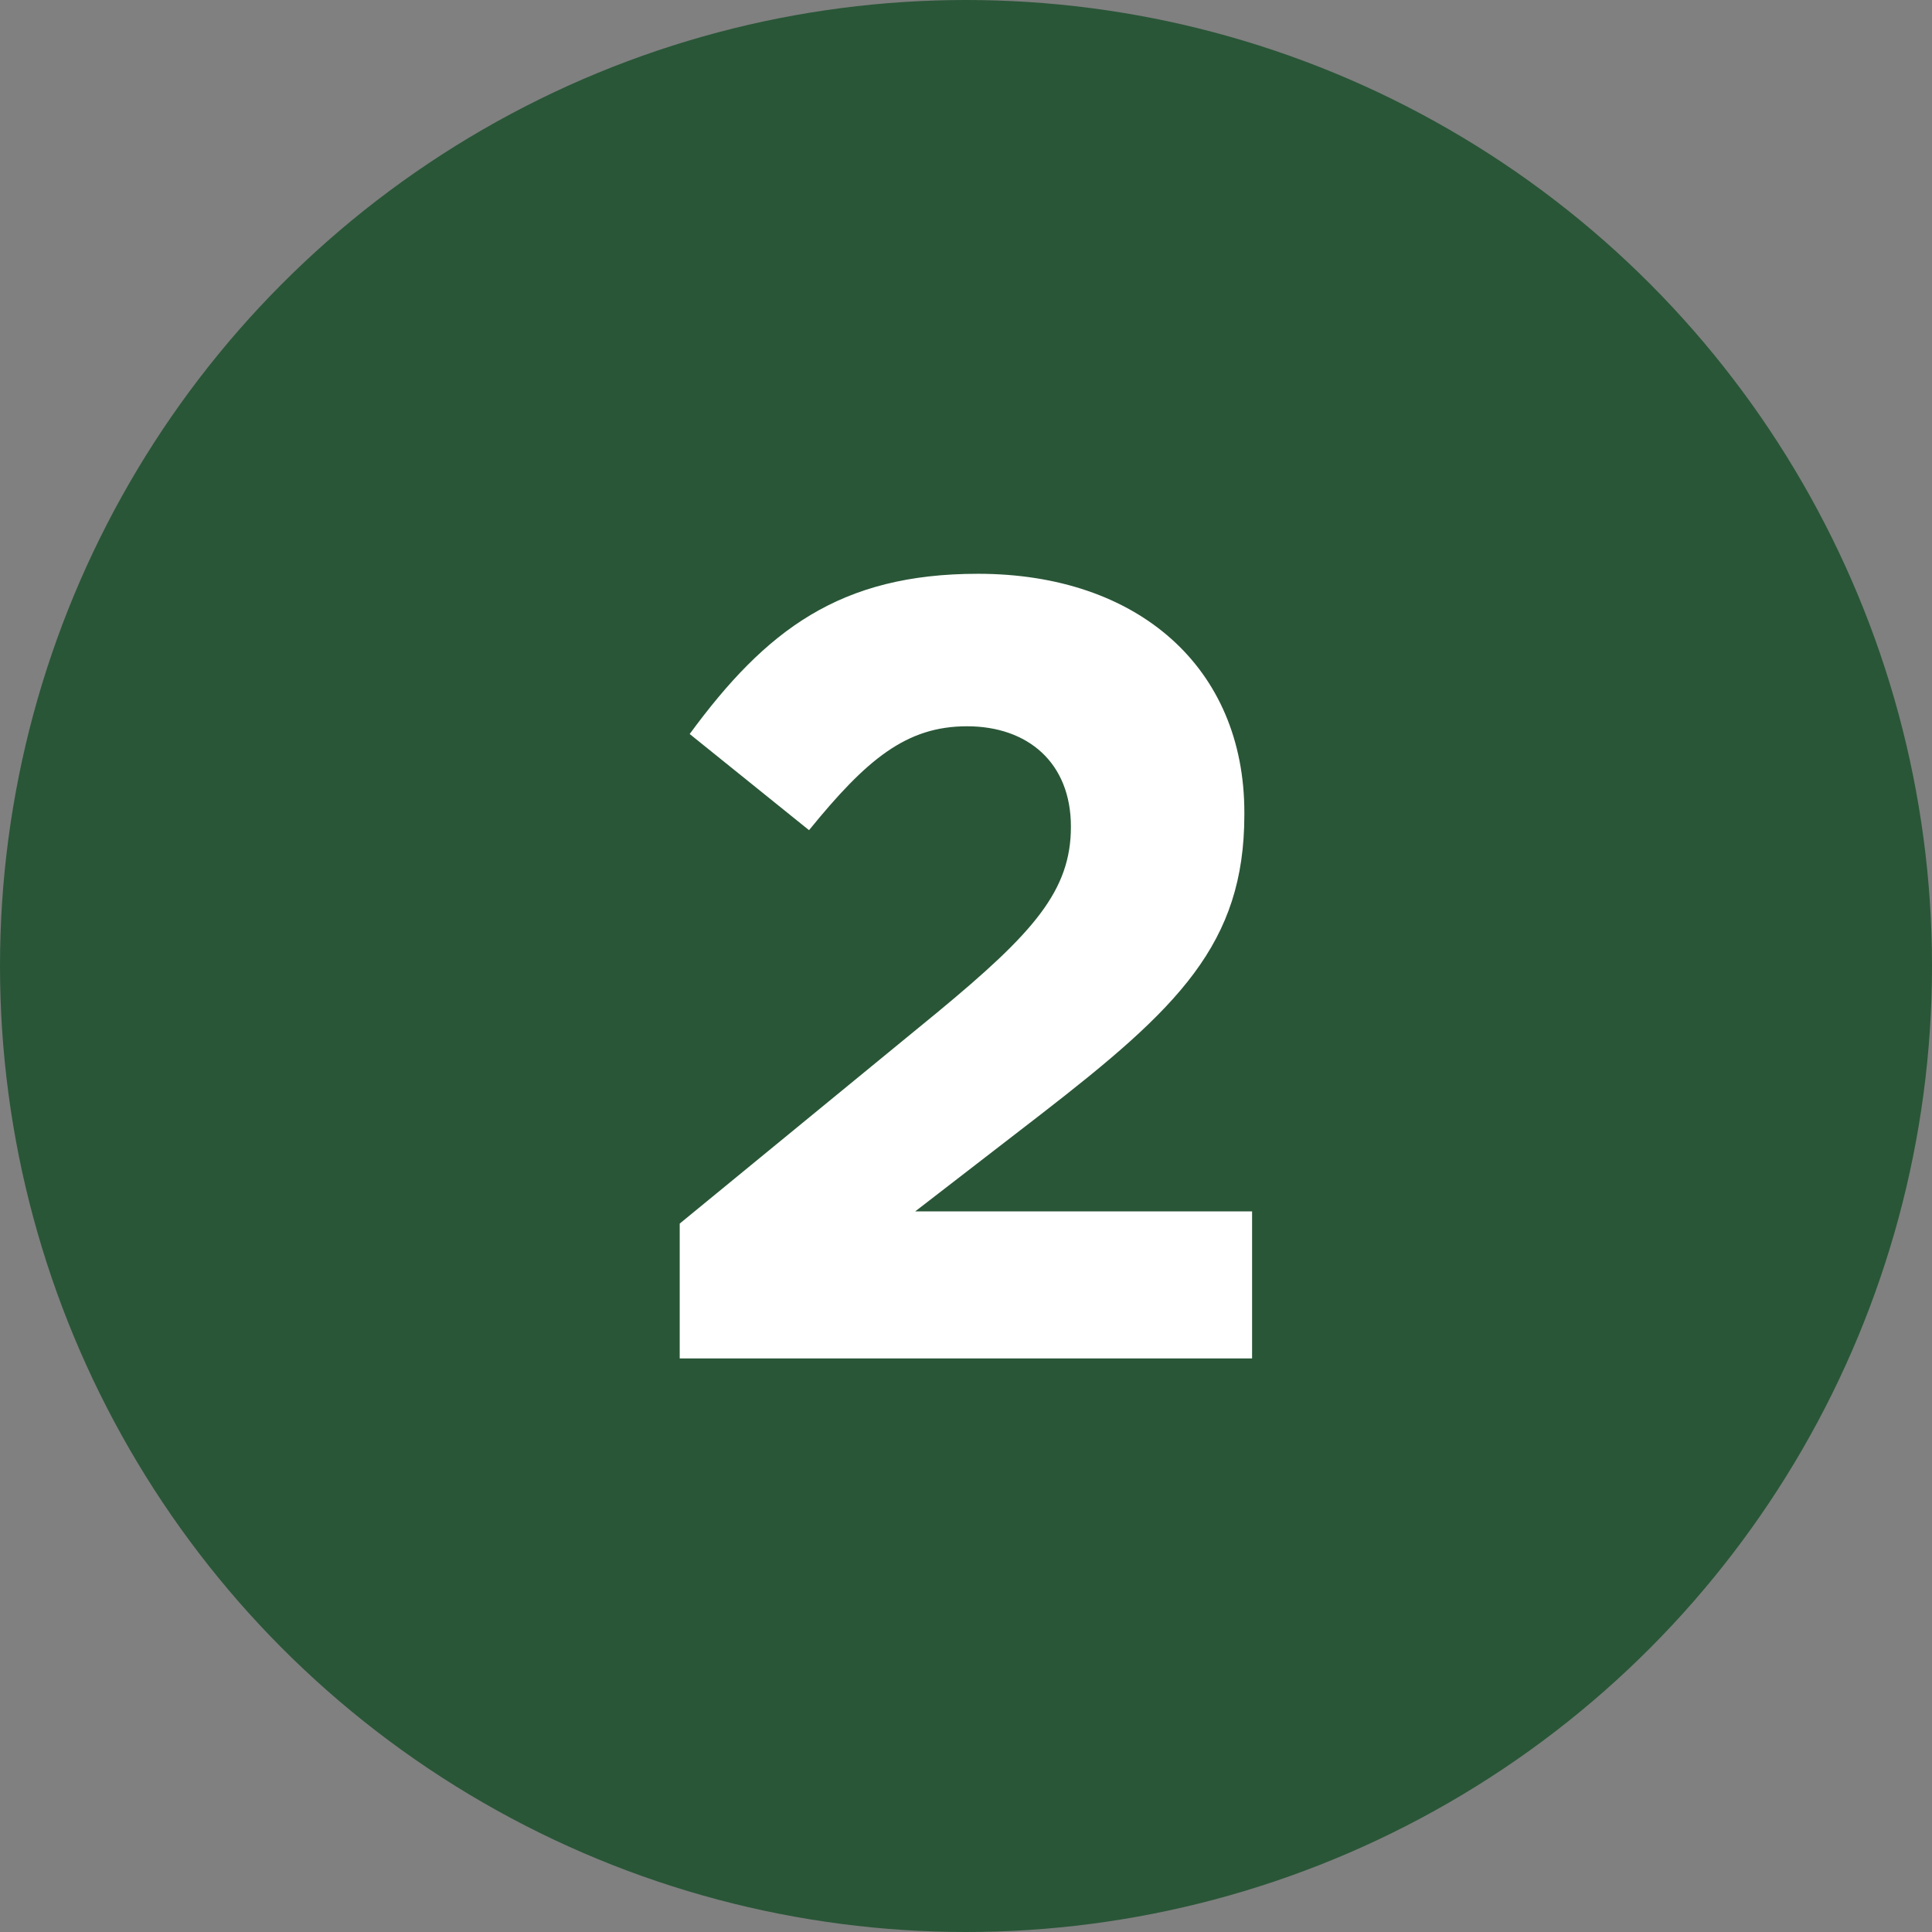 <svg viewBox="0 0 95.02 95.02" xmlns="http://www.w3.org/2000/svg" id="Layer_2">
  <rect x="0" y="0" width="95.02" height="95.02" fill="#808080" stroke="none"/>
  <defs>
    <style>
      .cls-1 {
        fill: #295637;
      }

      .cls-2 {
        fill: #fff;
      }
    </style>
  </defs>
  <g data-name="Layer_1" id="Layer_1-2">
    <circle r="47.51" cy="47.51" cx="47.51" class="cls-1"></circle>
    <path d="M33.44,60.17l12.66-10.38c4.73-3.91,6.57-5.98,6.57-9.13s-2.12-4.94-5.11-4.94-4.94,1.63-7.77,5.11l-5.87-4.73c3.75-5.11,7.39-7.88,14.18-7.88,7.88,0,13.1,4.62,13.1,11.74v.11c0,6.36-3.26,9.51-10,14.73l-6.19,4.78h16.57v7.23h-28.15v-6.63Z" class="cls-2"></path>
  </g>
</svg>